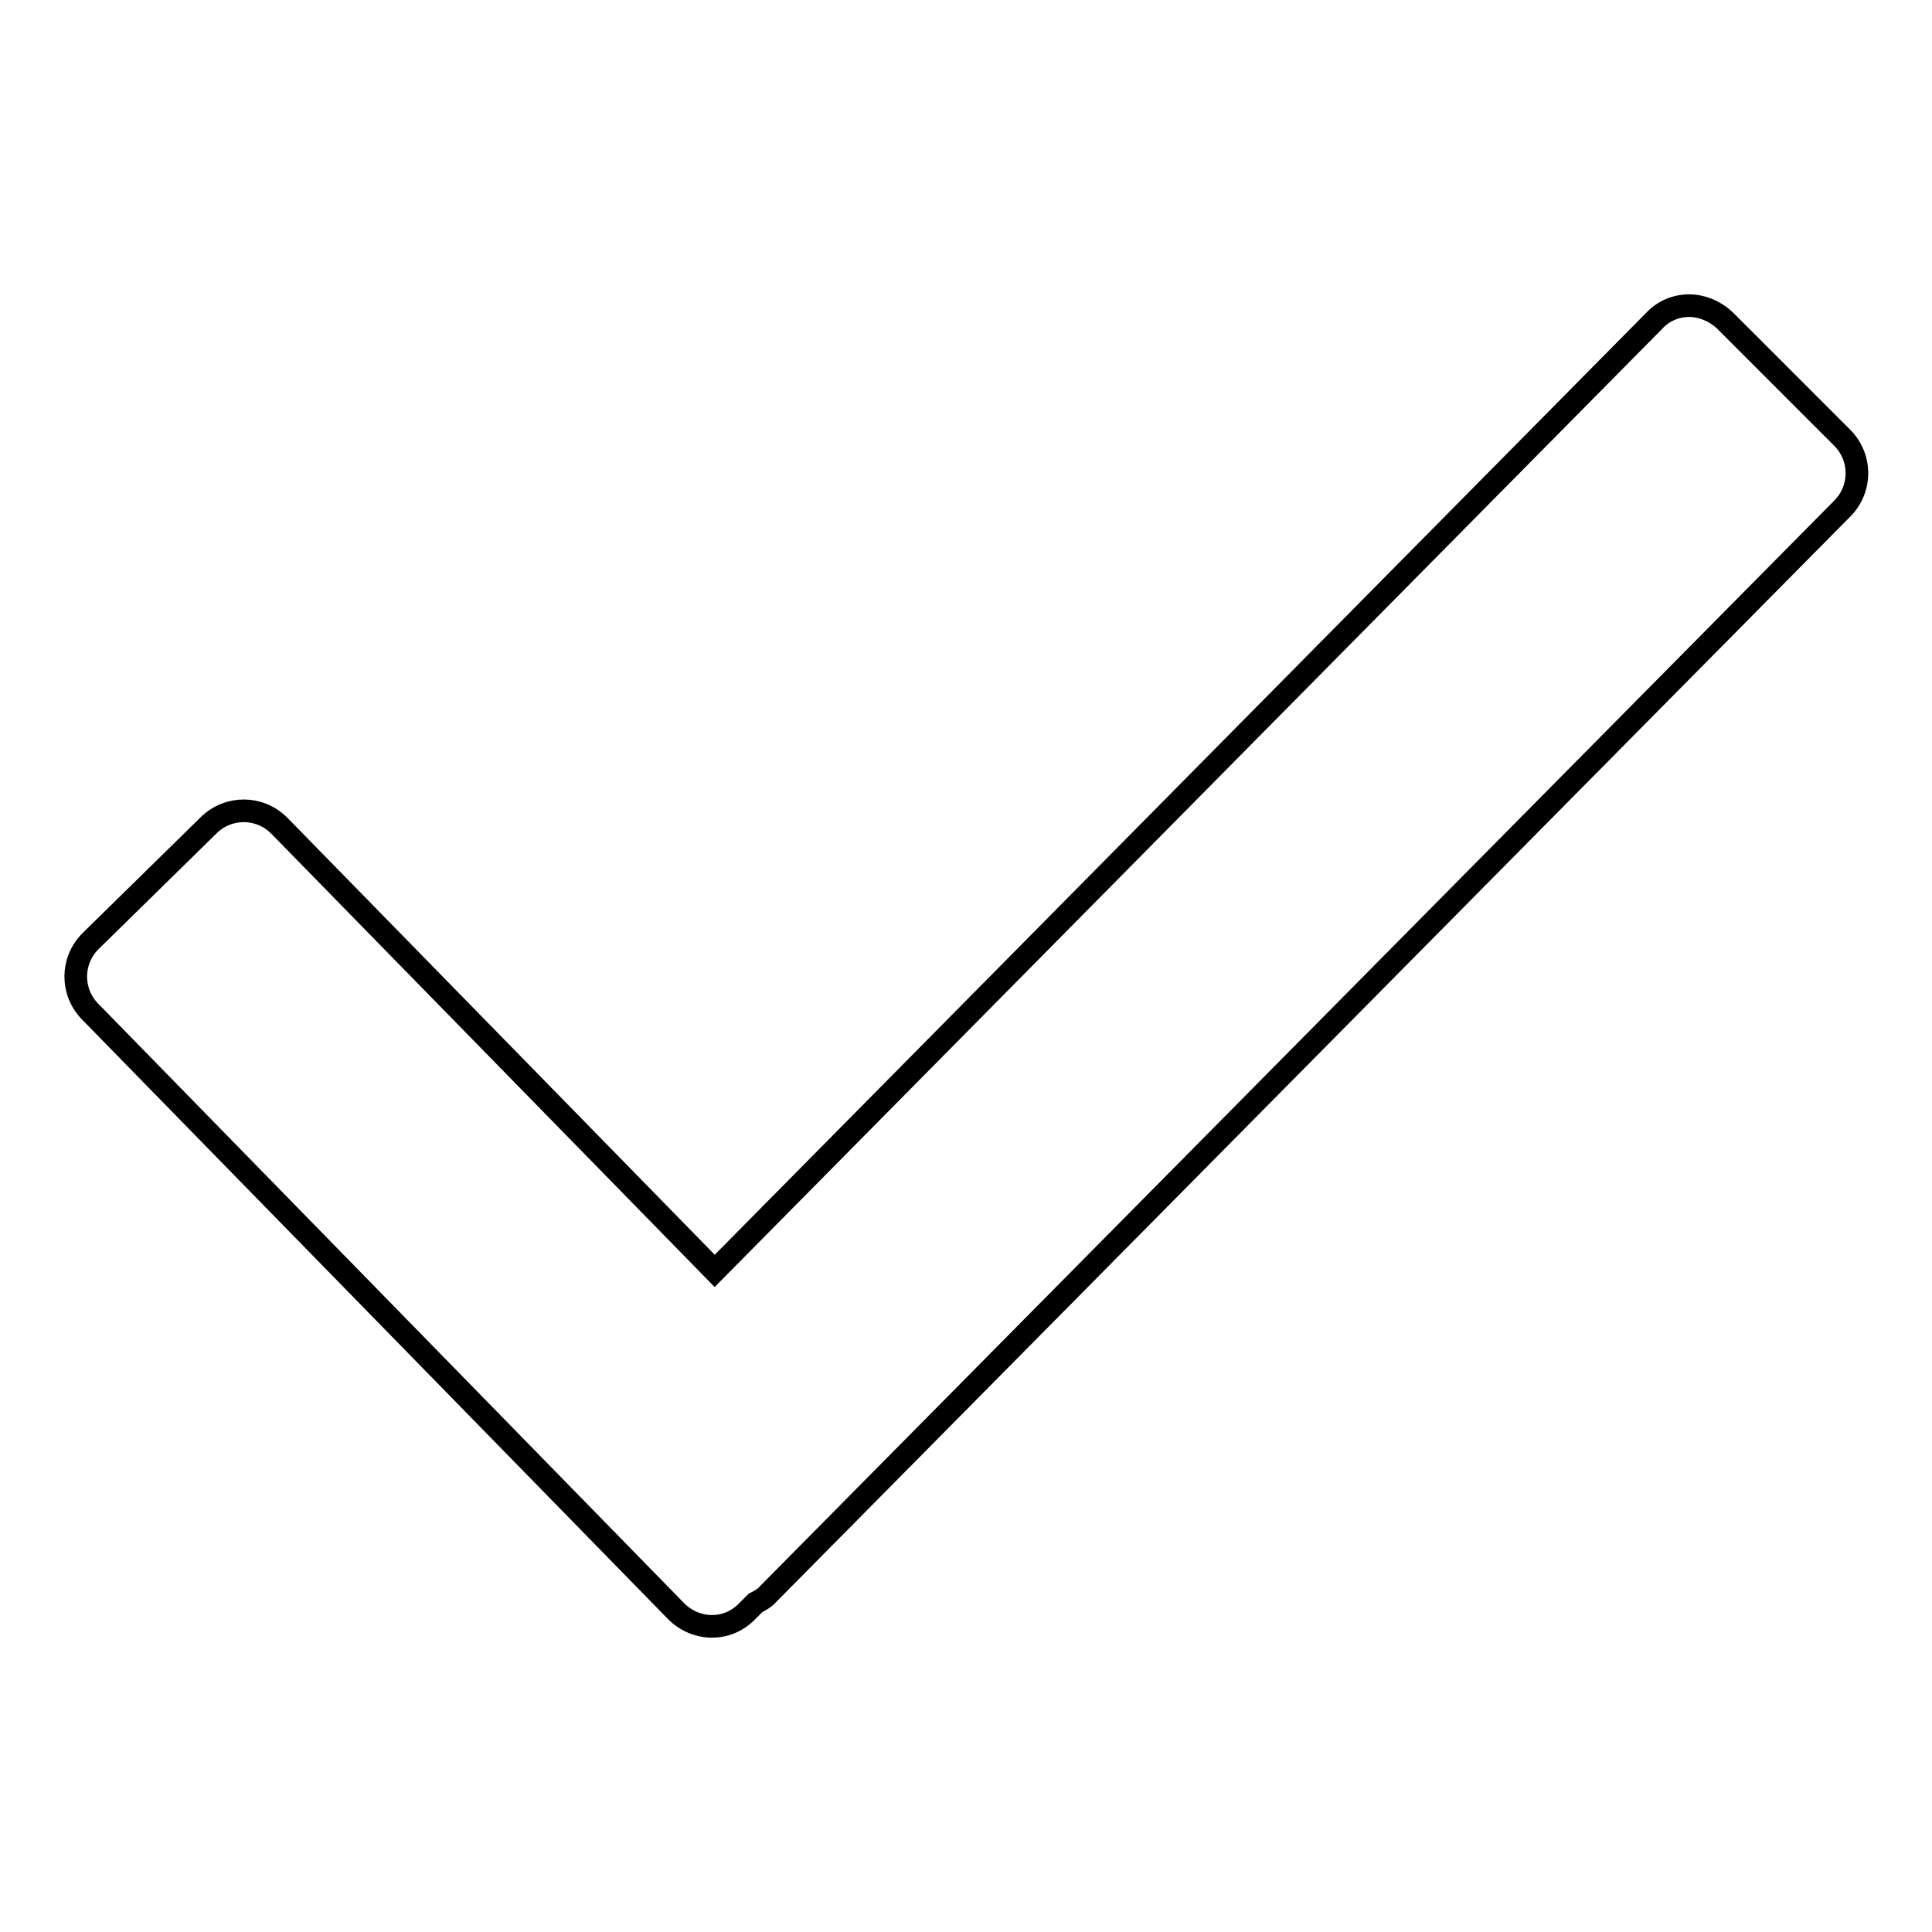 <?xml version="1.0" encoding="utf-8"?>
<!-- Svg Vector Icons : http://www.onlinewebfonts.com/icon -->
<!DOCTYPE svg PUBLIC "-//W3C//DTD SVG 1.1//EN" "http://www.w3.org/Graphics/SVG/1.1/DTD/svg11.dtd">
<svg version="1.1" xmlns="http://www.w3.org/2000/svg" xmlns:xlink="http://www.w3.org/1999/xlink" x="0px" y="0px" viewBox="0 0 256 256" enable-background="new 0 0 256 256" xml:space="preserve">
<g><g><path stroke-width="3" fill-opacity="0" stroke="#000000"  d="M223.8,40.5c-1.7,0-3.4,0.7-4.6,2L94.7,168.4l-57.7-59c-2.6-2.6-6.7-2.6-9.3-0.1L12,124.7c-2.6,2.6-2.6,6.7-0.1,9.3l77.7,79.5c2.6,2.6,6.7,2.7,9.3,0.1l1.2-1.2c0.6-0.3,1.3-0.7,1.8-1.3L244.1,67.4c2.6-2.6,2.6-6.8,0-9.4l-15.6-15.6C227.2,41.2,225.5,40.5,223.8,40.5z"/></g></g>
</svg>